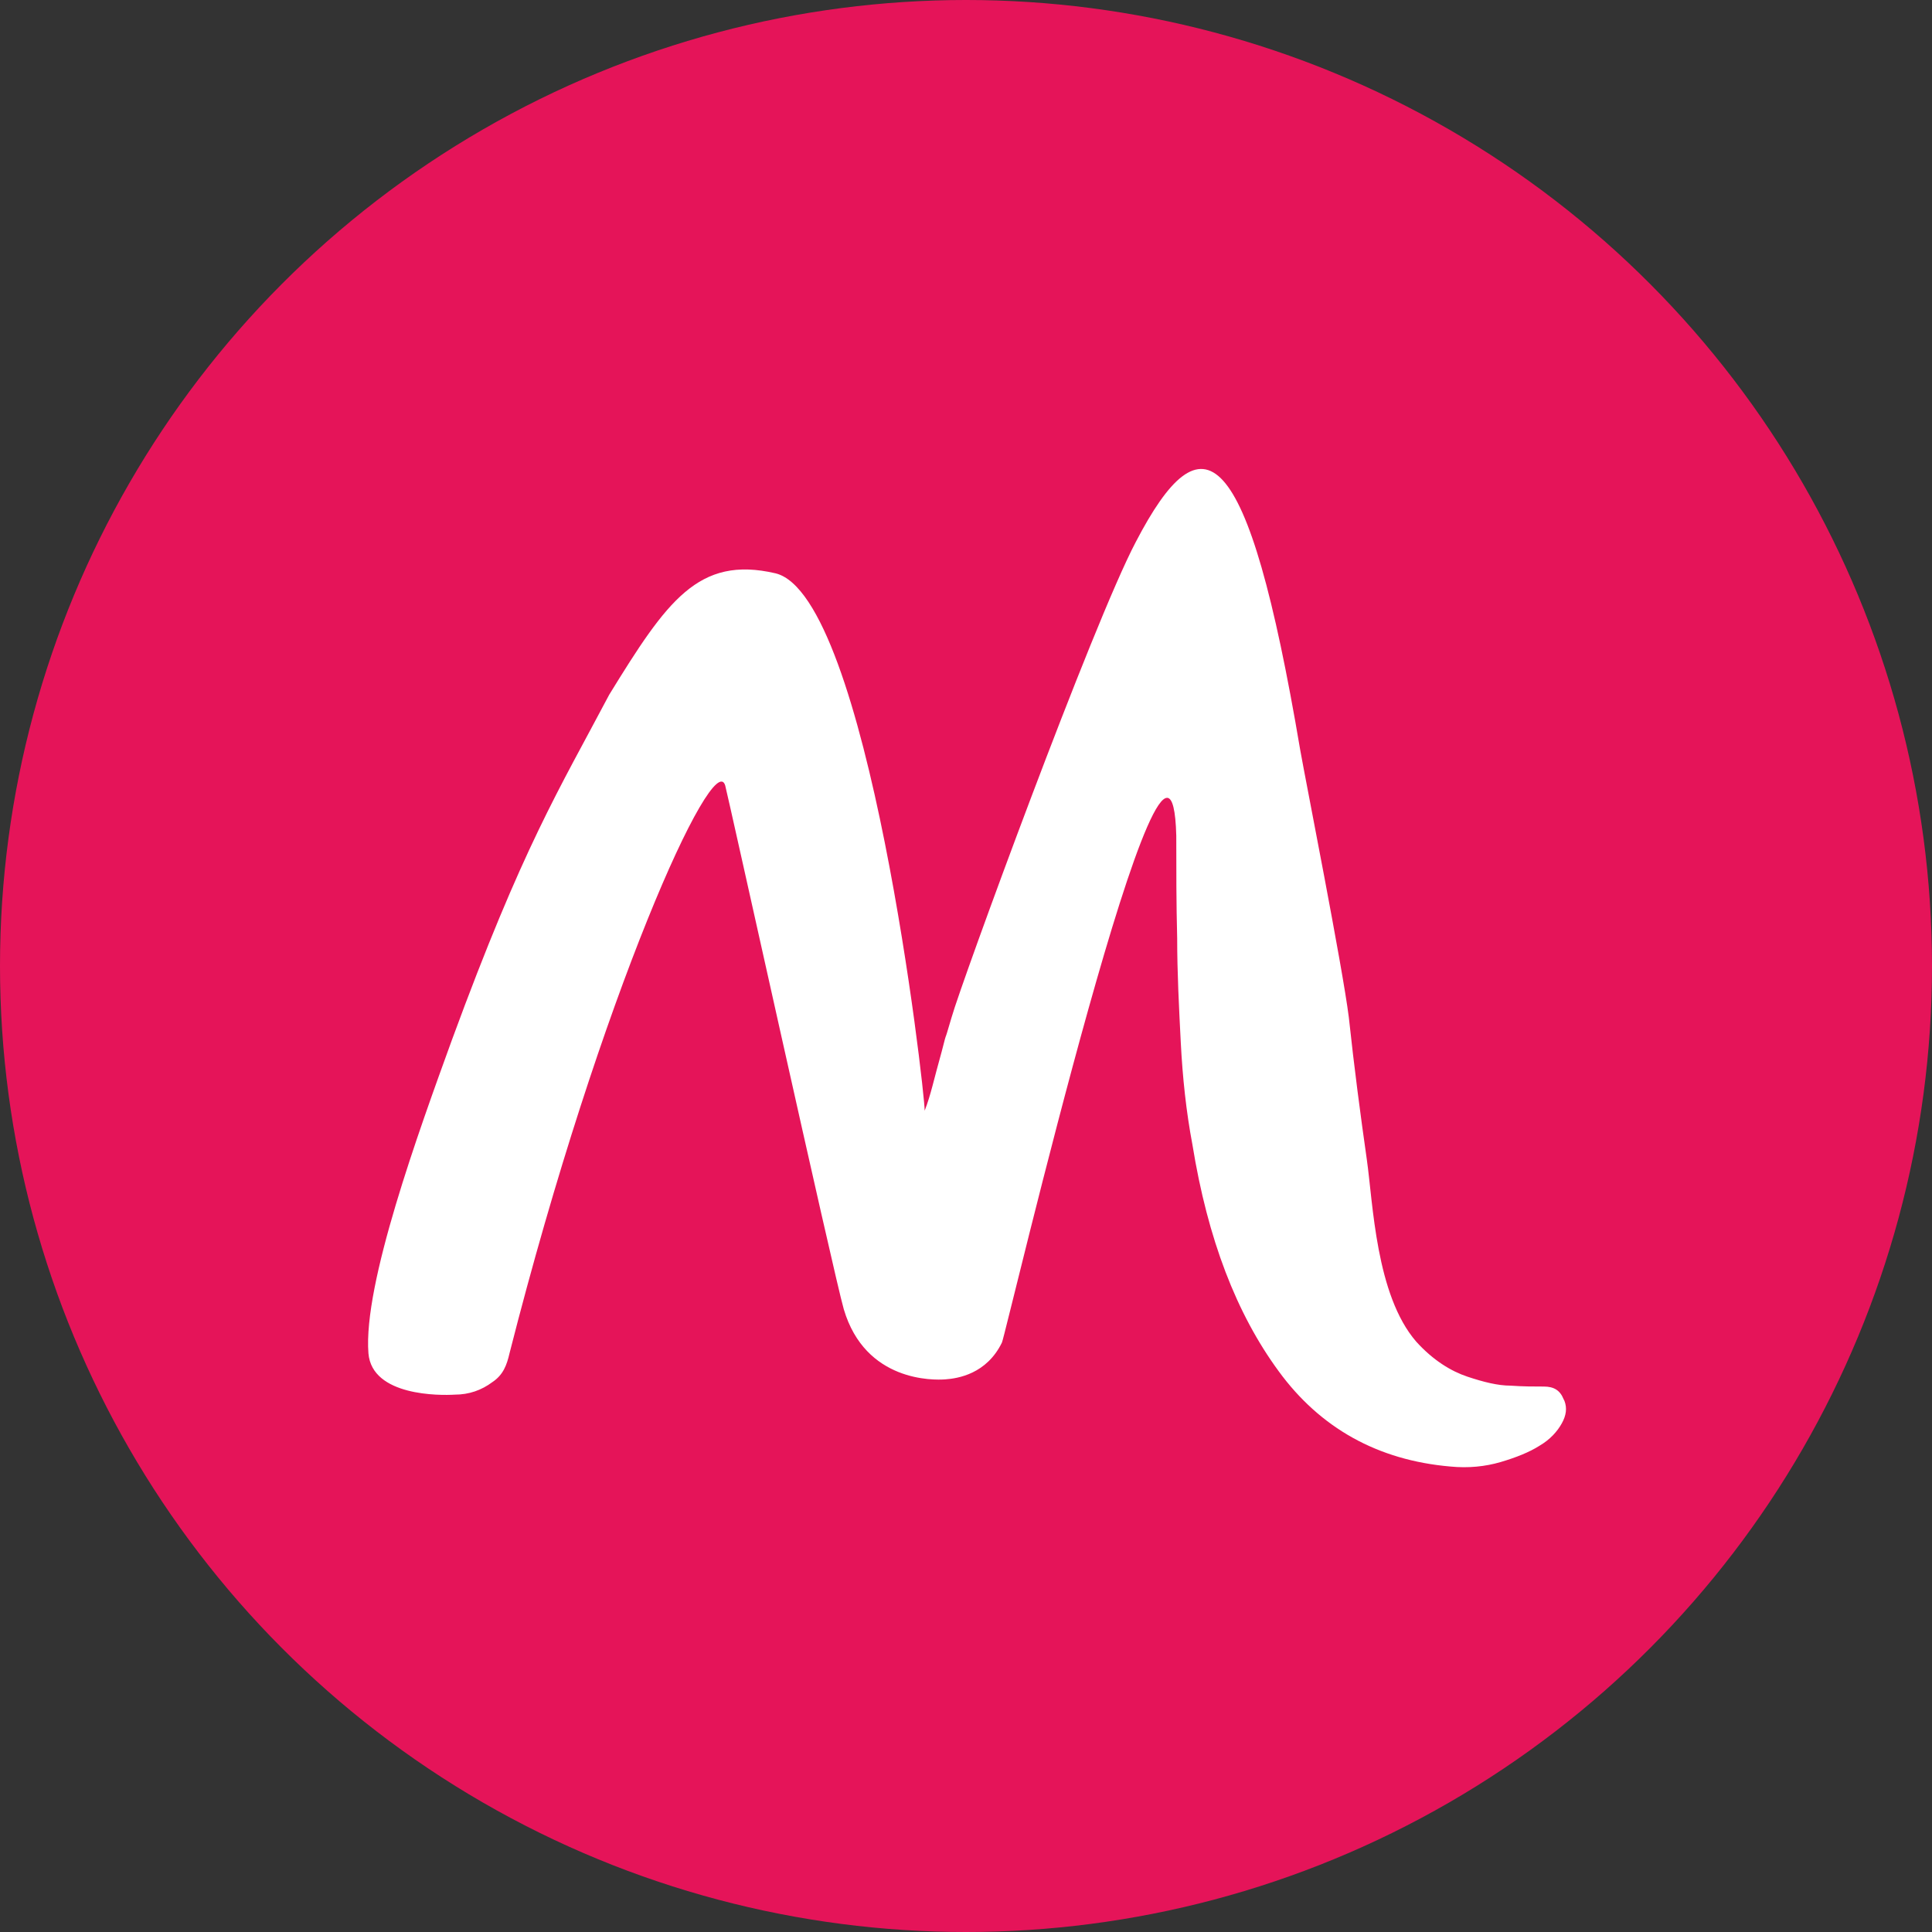 <svg xmlns="http://www.w3.org/2000/svg" version="1.1" xmlns:xlink="http://www.w3.org/1999/xlink" xmlns:svgjs="http://svgjs.dev/svgjs" width="215" height="215"><rect width="100%" height="100%" fill="#333333" stroke="none"/><svg id="SvgjsSvg1006" xmlns="http://www.w3.org/2000/svg" baseProfile="tiny" version="1.2" viewBox="0 0 215 215">
  <!-- Generator: Adobe Illustrator 29.0.1, SVG Export Plug-In . SVG Version: 2.1.0 Build 192)  -->
  <circle cx="107.5" cy="107.5" r="107.5" fill="#e51459"></circle>
  <path d="M174,155.7c-.4-1-1.1-1.4-2.2-1.4s-2.3,0-3.7-.1c-1.4,0-3-.4-4.8-1-1.8-.6-3.8-1.8-5.7-3.9-4.5-5.2-4.8-15.4-5.5-20.3-.7-4.9-1.4-10.2-2-15.8-.7-5.6-4.8-26.3-5.4-29.7-5.9-34.9-10.9-37.4-18.3-23.2-4.8,9.1-19.4,49-20.5,52.9-1.1,3.8-.3.7-1.1,3.8-.9,3.2-1.2,4.8-1.9,6.6,0-2.3-6.3-57.3-16.6-59.8-8.6-2-12.1,3.1-18.5,13.5-5.6,10.6-9.6,16.9-17.5,38.4-3.7,10.2-9.9,27.2-9.3,34.9.4,4.8,8,4.7,9.6,4.6,1.6,0,3-.5,4.2-1.4,1.2-.8,1.6-1.9,1.9-3.2,10.2-40.1,22.7-67.4,24-63.2.2.6,12.1,54.5,13.2,58.3,2.4,8.1,10,7.9,11.3,7.8,1.4-.1,4.6-.6,6.3-4.1.4-.8,18.8-79.4,19.4-56.4,0,3.8,0,7.6.1,11.4,0,3.8.2,7.7.4,11.6.2,3.9.6,7.7,1.3,11.4,1.7,10.5,4.9,18.8,9.6,25.2,4.6,6.3,11,9.9,19.1,10.6,2,.2,3.9,0,5.6-.5,1.7-.5,3.2-1.1,4.3-1.8,1.2-.7,2-1.6,2.5-2.5.5-.9.6-1.7.3-2.5" fill="#fff"></path>
</svg><style>@media (prefers-color-scheme: light) { :root { filter: none; } }
@media (prefers-color-scheme: dark) { :root { filter: none; } }
</style></svg>